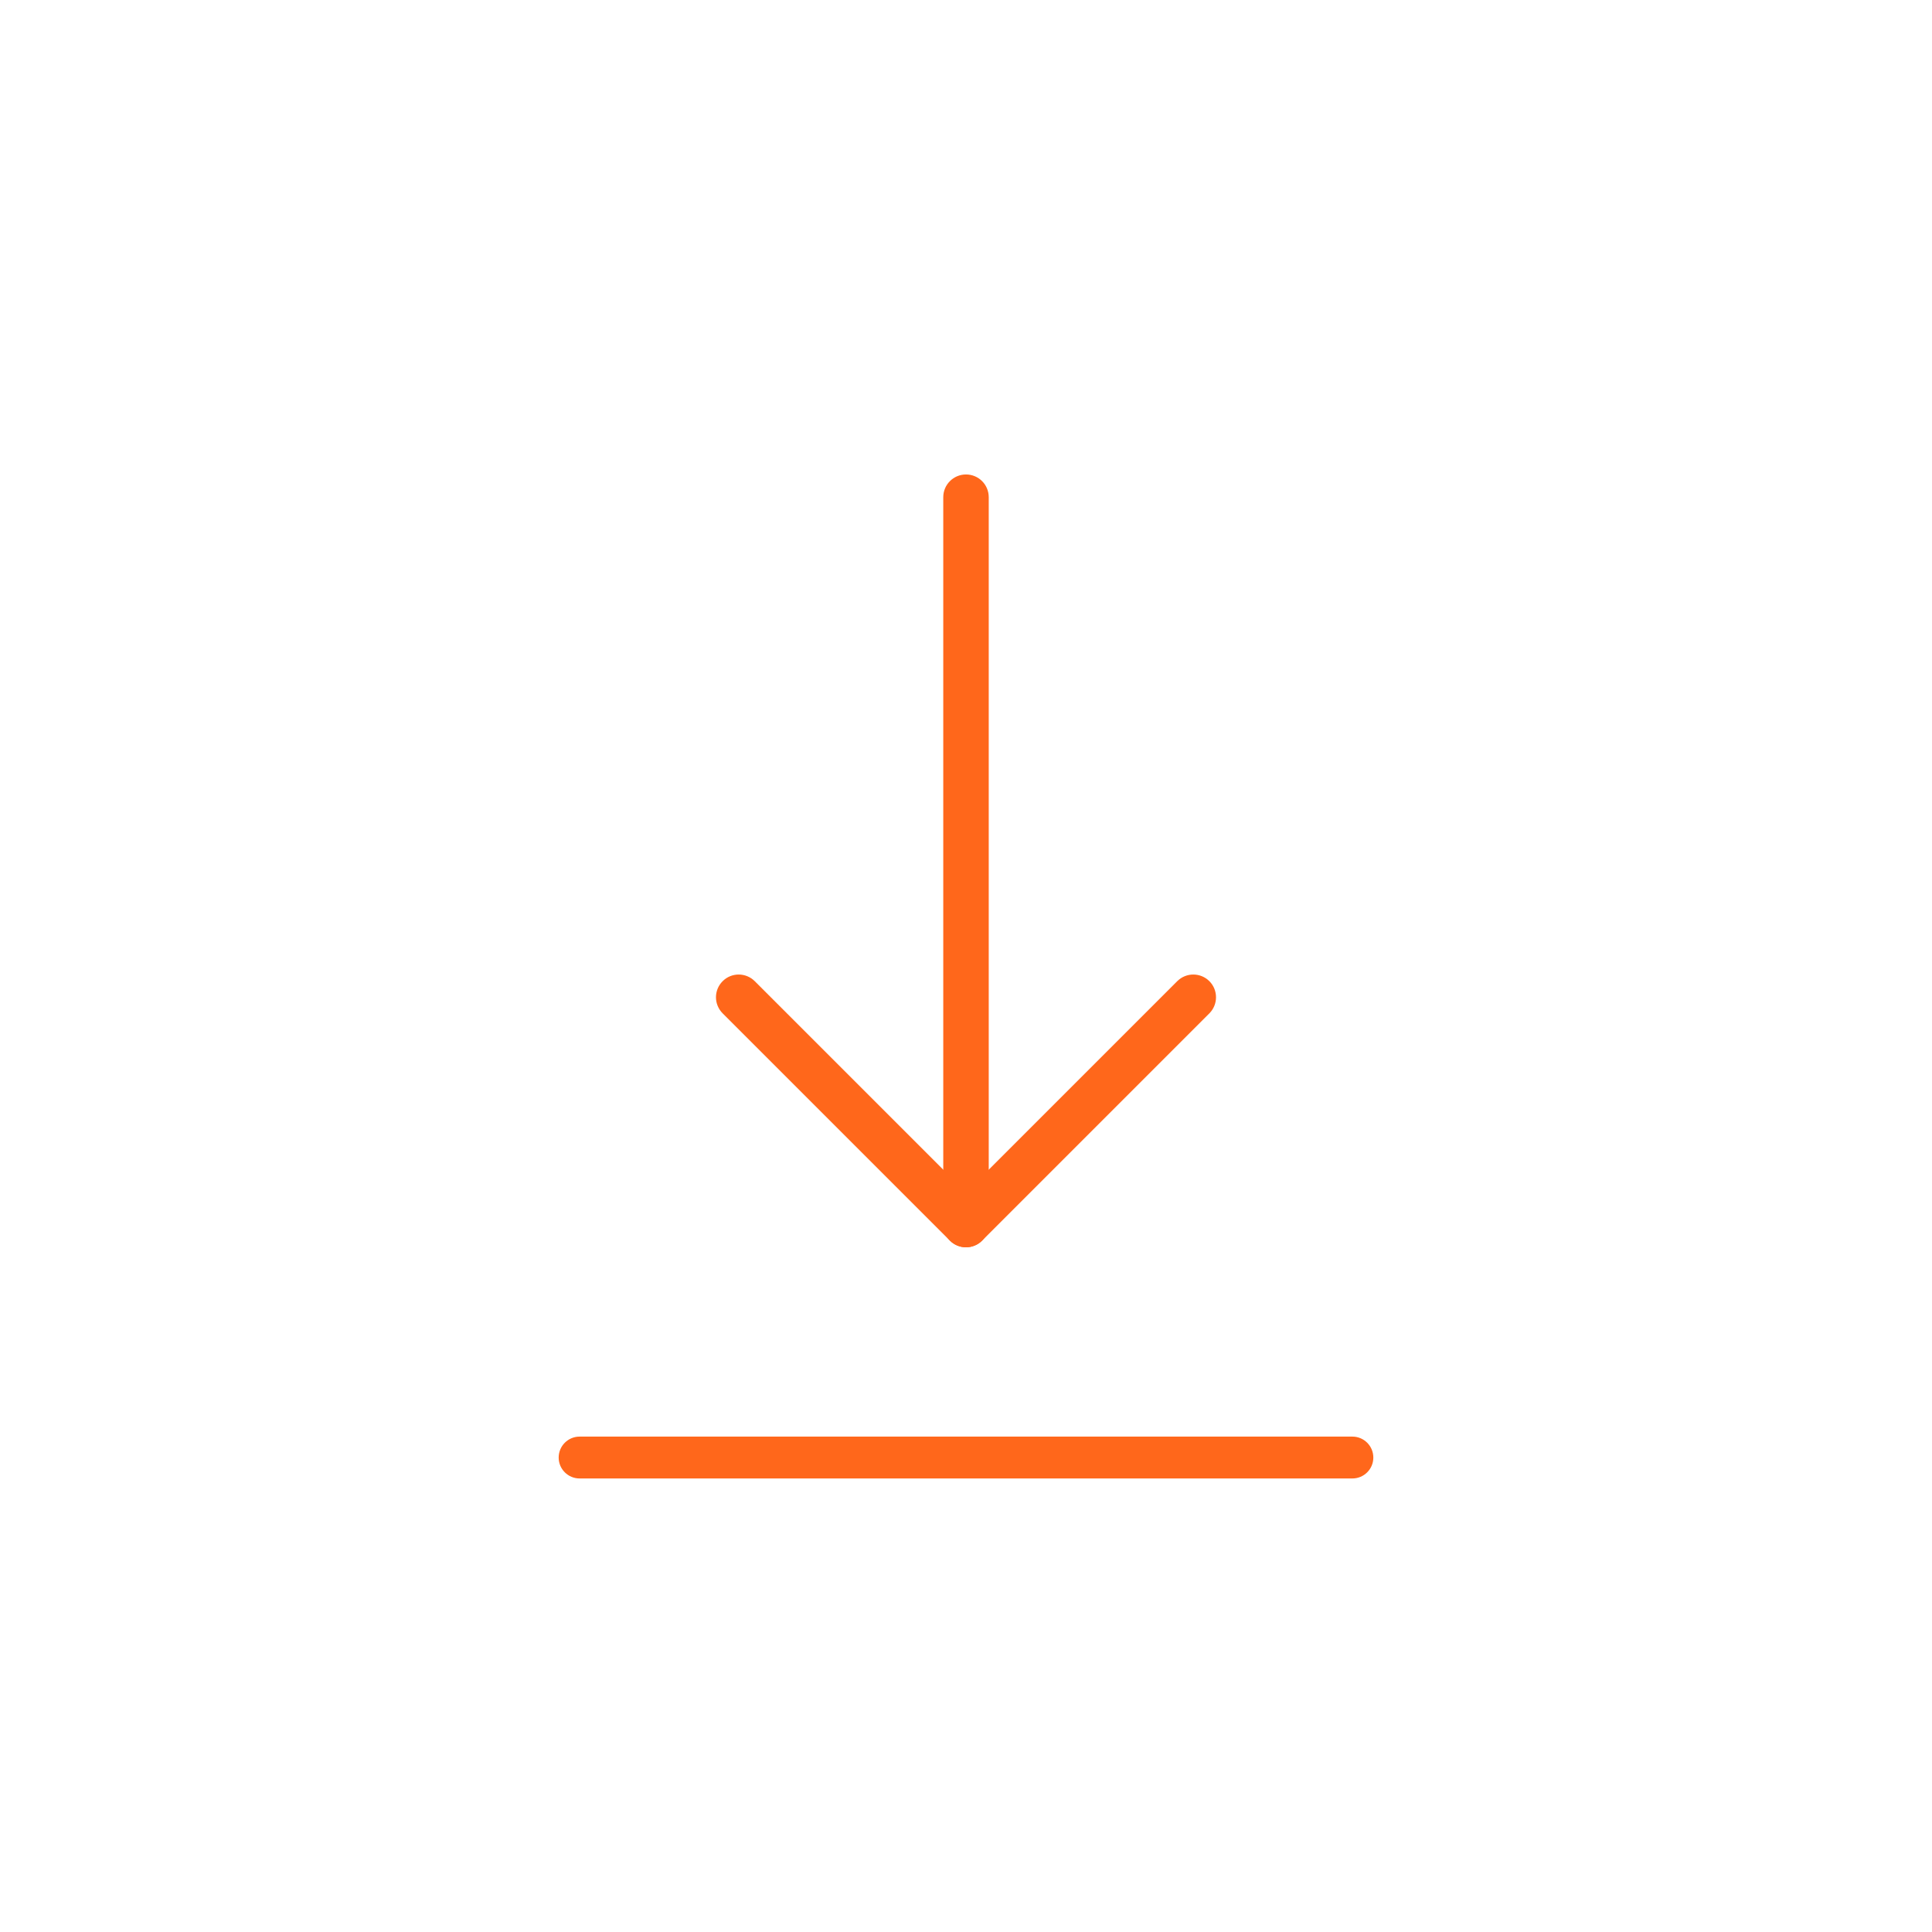 <?xml version="1.0" encoding="utf-8"?>
<!-- Generator: Adobe Illustrator 16.0.0, SVG Export Plug-In . SVG Version: 6.00 Build 0)  -->
<!DOCTYPE svg PUBLIC "-//W3C//DTD SVG 1.1//EN" "http://www.w3.org/Graphics/SVG/1.1/DTD/svg11.dtd">
<svg version="1.1" id="Capa_1" xmlns="http://www.w3.org/2000/svg" xmlns:xlink="http://www.w3.org/1999/xlink" x="0px" y="0px"
	 width="60px" height="60px" viewBox="0 0 60 60" enable-background="new 0 0 60 60" xml:space="preserve">
<g>
	<path fill="#FF671B" d="M22.235,30.971c0-0.181,0.069-0.361,0.207-0.499c0.275-0.276,0.722-0.276,0.998,0l6.56,6.56l6.56-6.56
		c0.276-0.276,0.723-0.276,0.999,0c0.274,0.276,0.274,0.722,0,0.998l-7.06,7.06c-0.275,0.275-0.723,0.275-0.997,0l-7.06-7.06
		C22.305,31.332,22.235,31.151,22.235,30.971"/>
	<path fill="#FF671B" d="M29.294,38.029V15.441c0-0.39,0.316-0.706,0.706-0.706c0.391,0,0.706,0.316,0.706,0.706v22.588
		c0,0.391-0.315,0.706-0.706,0.706C29.61,38.735,29.294,38.42,29.294,38.029"/>
	<path fill="#FF671B" d="M42,45.915H18c-0.359,0-0.65-0.291-0.65-0.649c0-0.36,0.291-0.651,0.65-0.651h24
		c0.359,0,0.65,0.291,0.65,0.651C42.65,45.624,42.359,45.915,42,45.915"/>
</g>
</svg>
